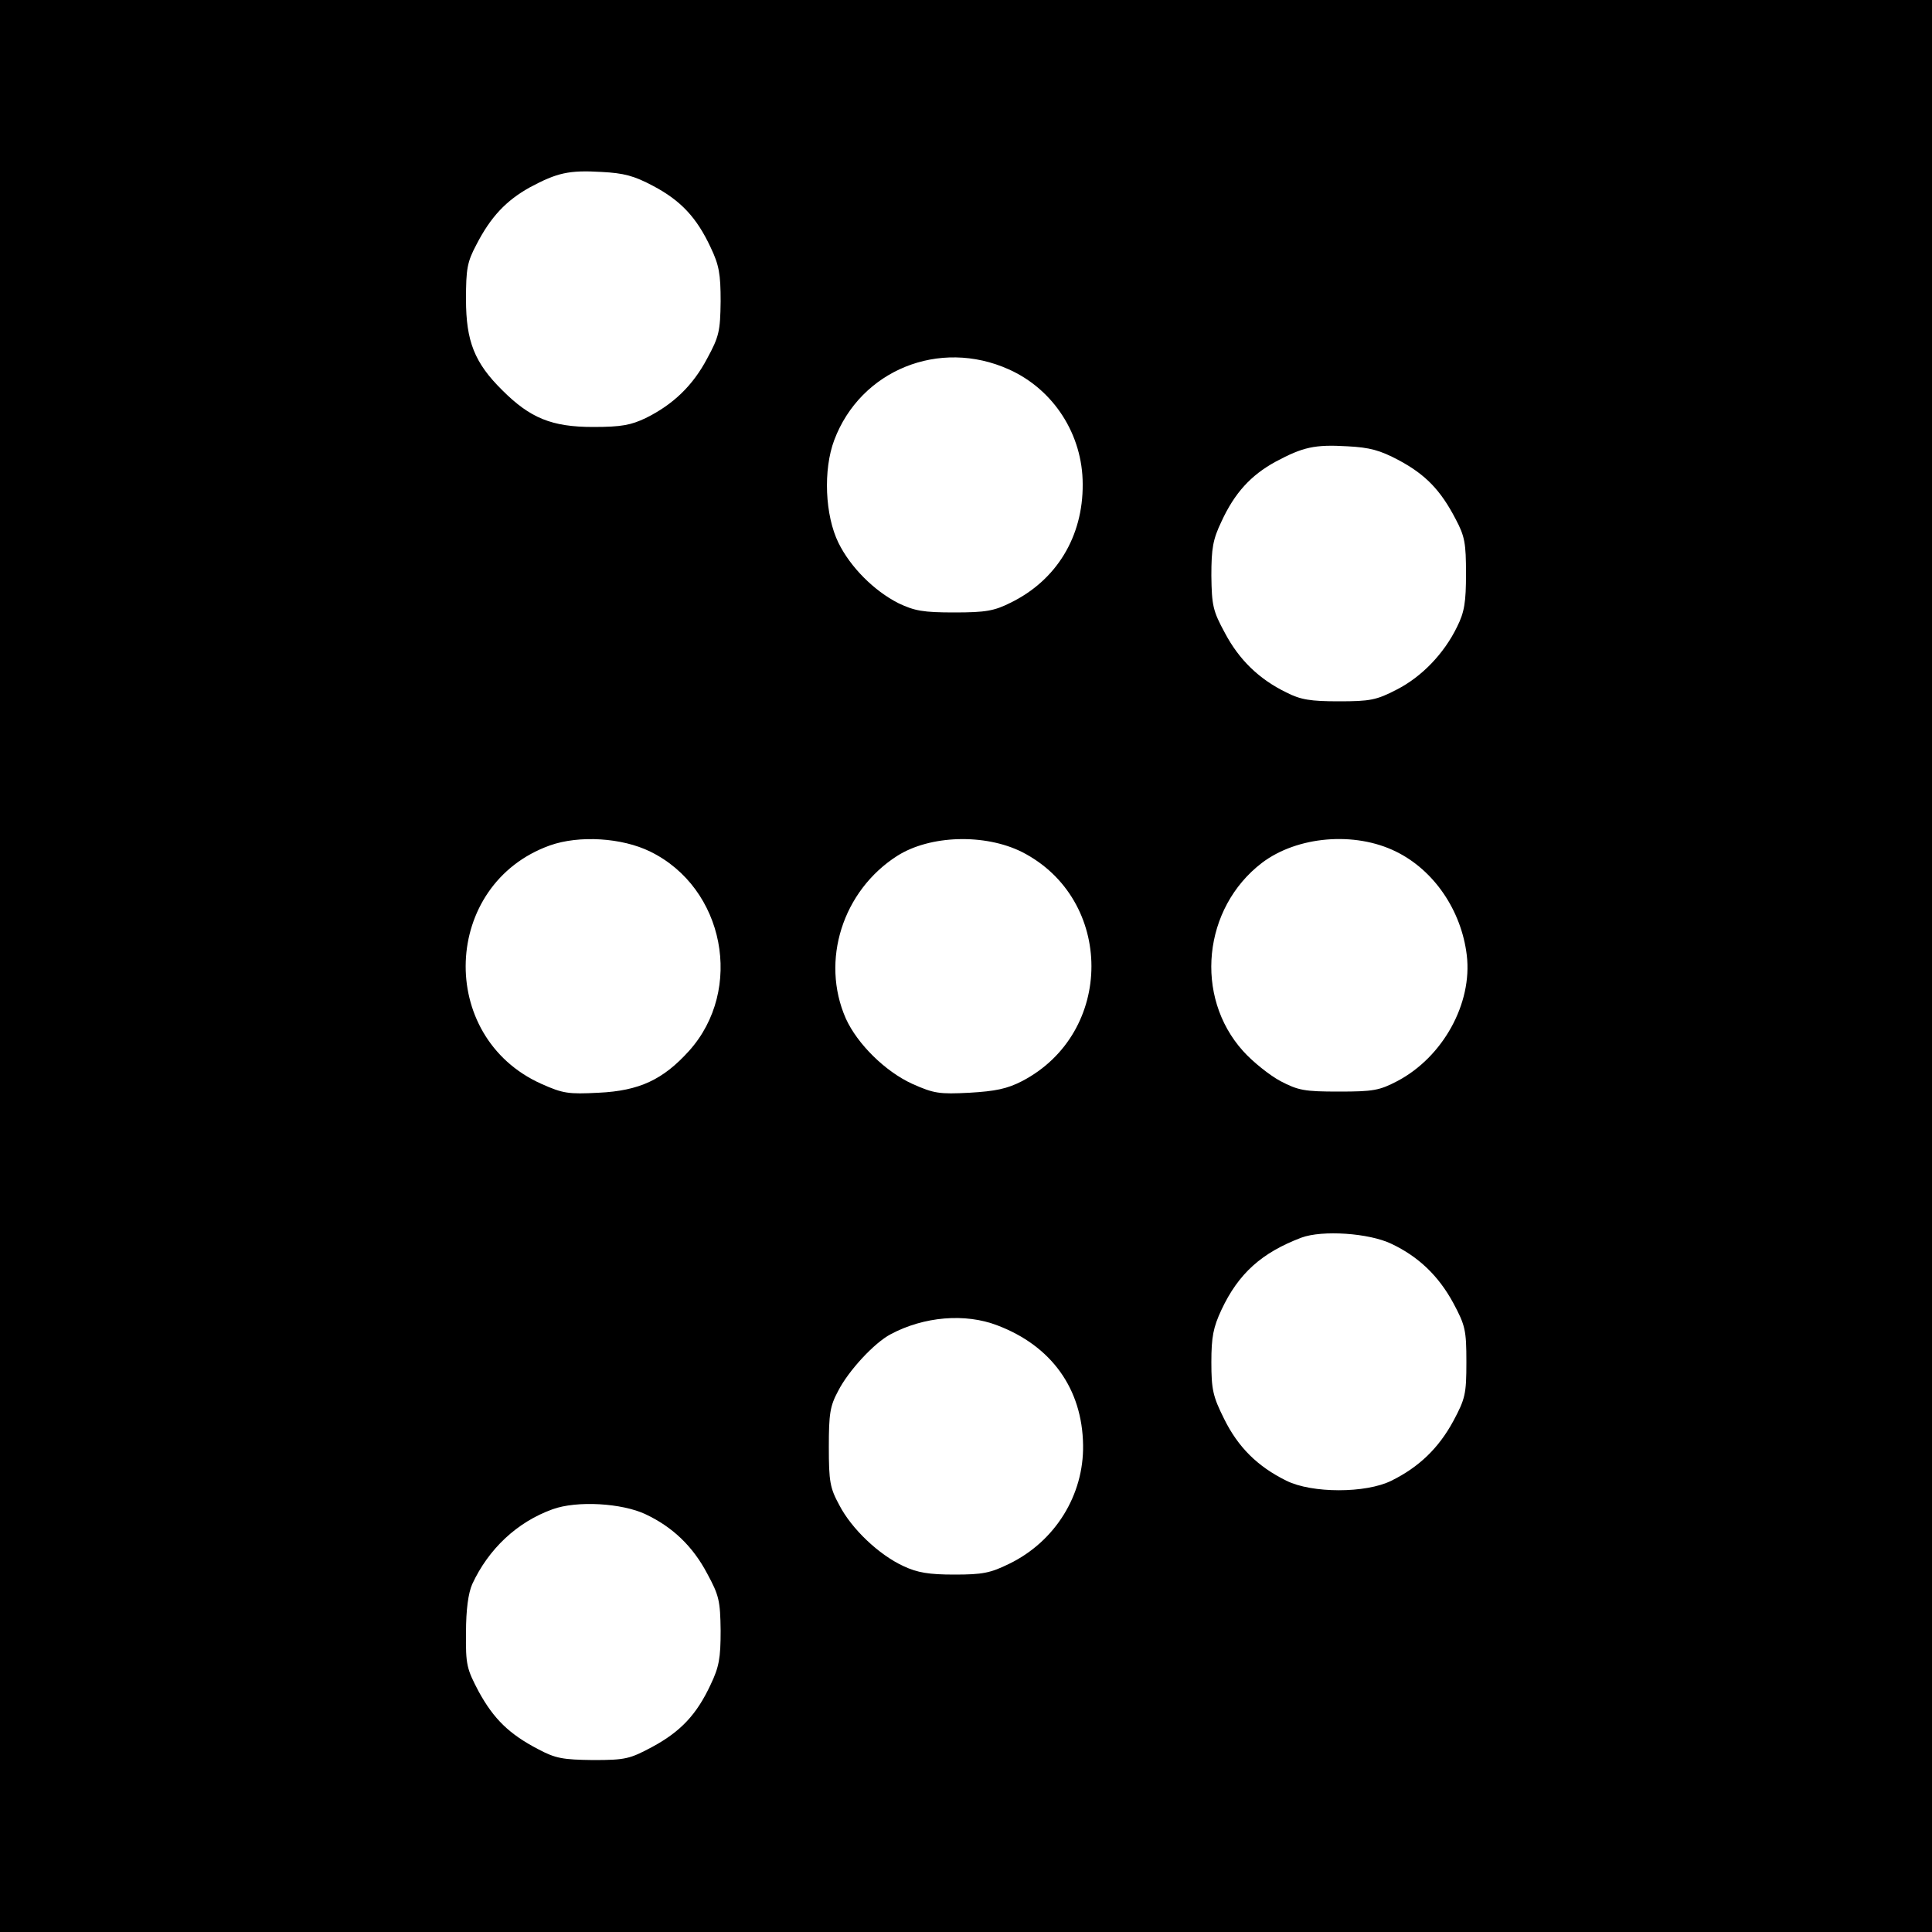 <?xml version="1.0" standalone="no"?>
<!DOCTYPE svg PUBLIC "-//W3C//DTD SVG 20010904//EN"
 "http://www.w3.org/TR/2001/REC-SVG-20010904/DTD/svg10.dtd">
<svg version="1.0" xmlns="http://www.w3.org/2000/svg"
 width="500pt" height="500pt" viewBox="0 0 500 500"
 preserveAspectRatio="xMidYMid meet">
<g transform="translate(0,500) scale(0.1,-0.1)"
fill="#000000" stroke="none">
<path d="M0 2500 l0 -2500 2500 0 2500 0 0 2500 0 2500 -2500 0 -2500 0 0
-2500z m1690 2019 c72 -38 113 -82 149 -159 22 -46 26 -69 26 -140 -1 -77 -4
-91 -35 -148 -37 -70 -88 -119 -159 -154 -38 -18 -62 -23 -136 -23 -107 0
-163 23 -235 95 -72 71 -94 127 -94 235 0 79 3 97 27 142 37 72 77 114 138
148 71 38 101 45 186 40 58 -3 84 -10 133 -36z m921 -475 c116 -52 191 -169
191 -297 1 -136 -68 -249 -187 -307 -42 -21 -64 -25 -145 -25 -81 0 -103 4
-145 24 -63 32 -124 93 -155 156 -35 71 -40 189 -11 266 68 181 272 264 452
183z m1009 -235 c69 -37 108 -77 147 -152 24 -45 27 -63 27 -142 0 -73 -4 -99
-23 -137 -34 -70 -92 -130 -157 -163 -52 -27 -69 -30 -149 -30 -73 0 -99 4
-136 23 -70 34 -122 84 -159 154 -31 57 -34 71 -35 148 0 71 4 94 26 140 34
74 76 120 140 155 71 38 101 45 186 40 58 -3 84 -10 133 -36z m-1937 -1013
c192 -94 243 -357 100 -516 -67 -74 -128 -103 -234 -108 -78 -4 -92 -2 -148
23 -272 122 -257 517 22 617 76 27 187 20 260 -16z m962 -1 c239 -122 240
-468 0 -593 -39 -20 -69 -26 -136 -30 -78 -4 -92 -2 -148 23 -70 32 -142 103
-172 169 -66 150 -8 331 133 421 85 54 227 58 323 10z m968 1 c98 -48 169
-152 183 -268 15 -125 -62 -264 -180 -326 -46 -24 -62 -27 -151 -27 -89 0
-105 3 -151 27 -28 15 -72 50 -97 78 -127 141 -104 370 49 487 91 69 240 82
347 29z m-12 -1015 c70 -33 122 -83 160 -153 31 -58 34 -70 34 -153 0 -83 -3
-95 -34 -153 -38 -70 -89 -119 -160 -154 -66 -33 -206 -33 -272 0 -75 37 -125
87 -161 160 -29 58 -33 76 -33 147 0 65 5 90 26 135 44 94 104 148 207 187 54
20 175 12 233 -16z m-1020 -211 c140 -53 220 -164 222 -310 2 -129 -72 -249
-191 -307 -49 -24 -69 -28 -142 -28 -66 0 -96 5 -132 22 -63 29 -134 96 -166
158 -24 44 -27 61 -27 150 0 86 3 106 24 145 27 53 94 125 136 147 86 46 193
55 276 23z m-910 -489 c70 -33 122 -83 159 -153 31 -57 34 -71 35 -148 0 -71
-4 -94 -26 -140 -36 -77 -77 -121 -151 -161 -58 -31 -69 -34 -153 -34 -78 1
-97 4 -142 28 -75 39 -115 78 -154 149 -31 59 -34 69 -33 153 0 60 6 102 16
125 42 91 116 161 208 194 63 23 180 16 241 -13z"/>
</g>
</svg>
